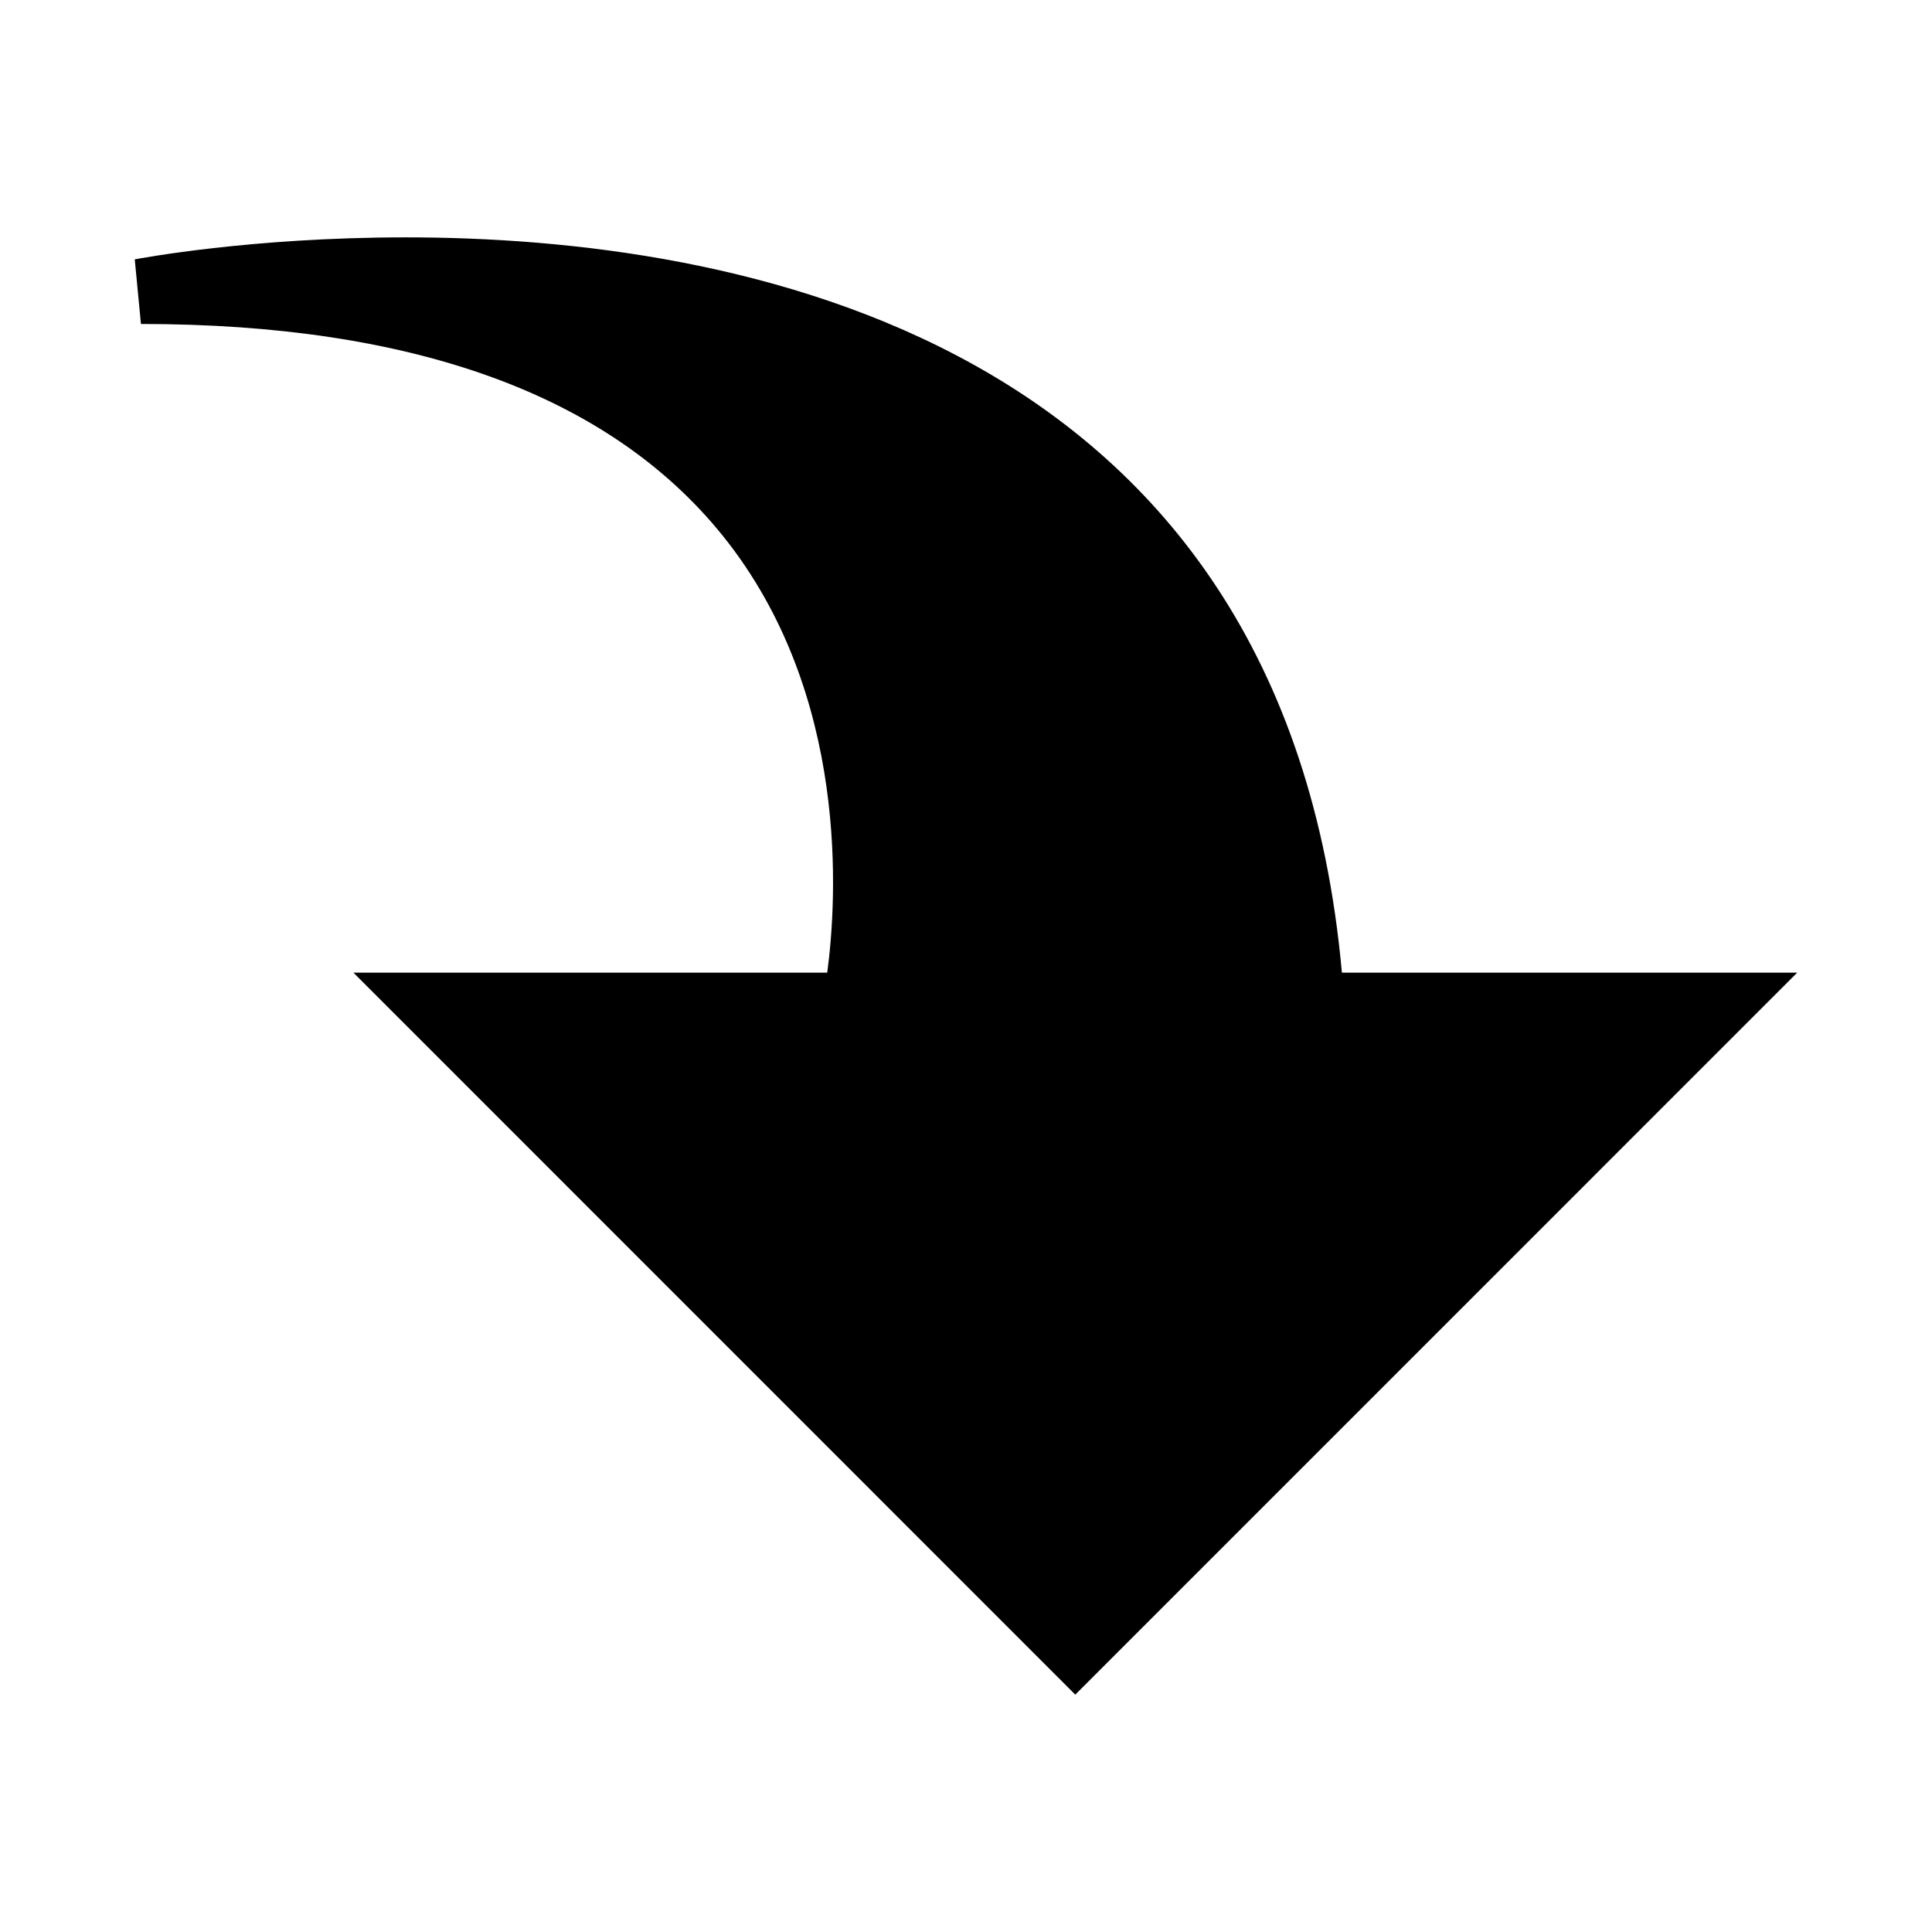 <?xml version="1.0" encoding="utf-8"?>
<!-- Generator: Adobe Illustrator 15.0.0, SVG Export Plug-In . SVG Version: 6.00 Build 0)  -->
<!DOCTYPE svg PUBLIC "-//W3C//DTD SVG 1.1//EN" "http://www.w3.org/Graphics/SVG/1.1/DTD/svg11.dtd">
<svg version="1.1" id="Layer_1" xmlns="http://www.w3.org/2000/svg" xmlns:xlink="http://www.w3.org/1999/xlink" x="0px" y="0px"
	 width="64px" height="64px" viewBox="0 0 64 64" enable-background="new 0 0 64 64" xml:space="preserve">
<g>
	<g>
		<g>
			<path d="M35.62,56.137L11.708,32.221h15.695c0.316-2.367,0.775-9.217-3.465-14.479c-3.747-4.652-10.231-7.01-19.269-7.01
				l-0.205-2.14c0.154-0.028,3.84-0.729,8.976-0.729c10.839,0,29.111,3.193,31.012,24.358h15.082L35.62,56.137z"/>
		</g>
	</g>
</g>
</svg>
